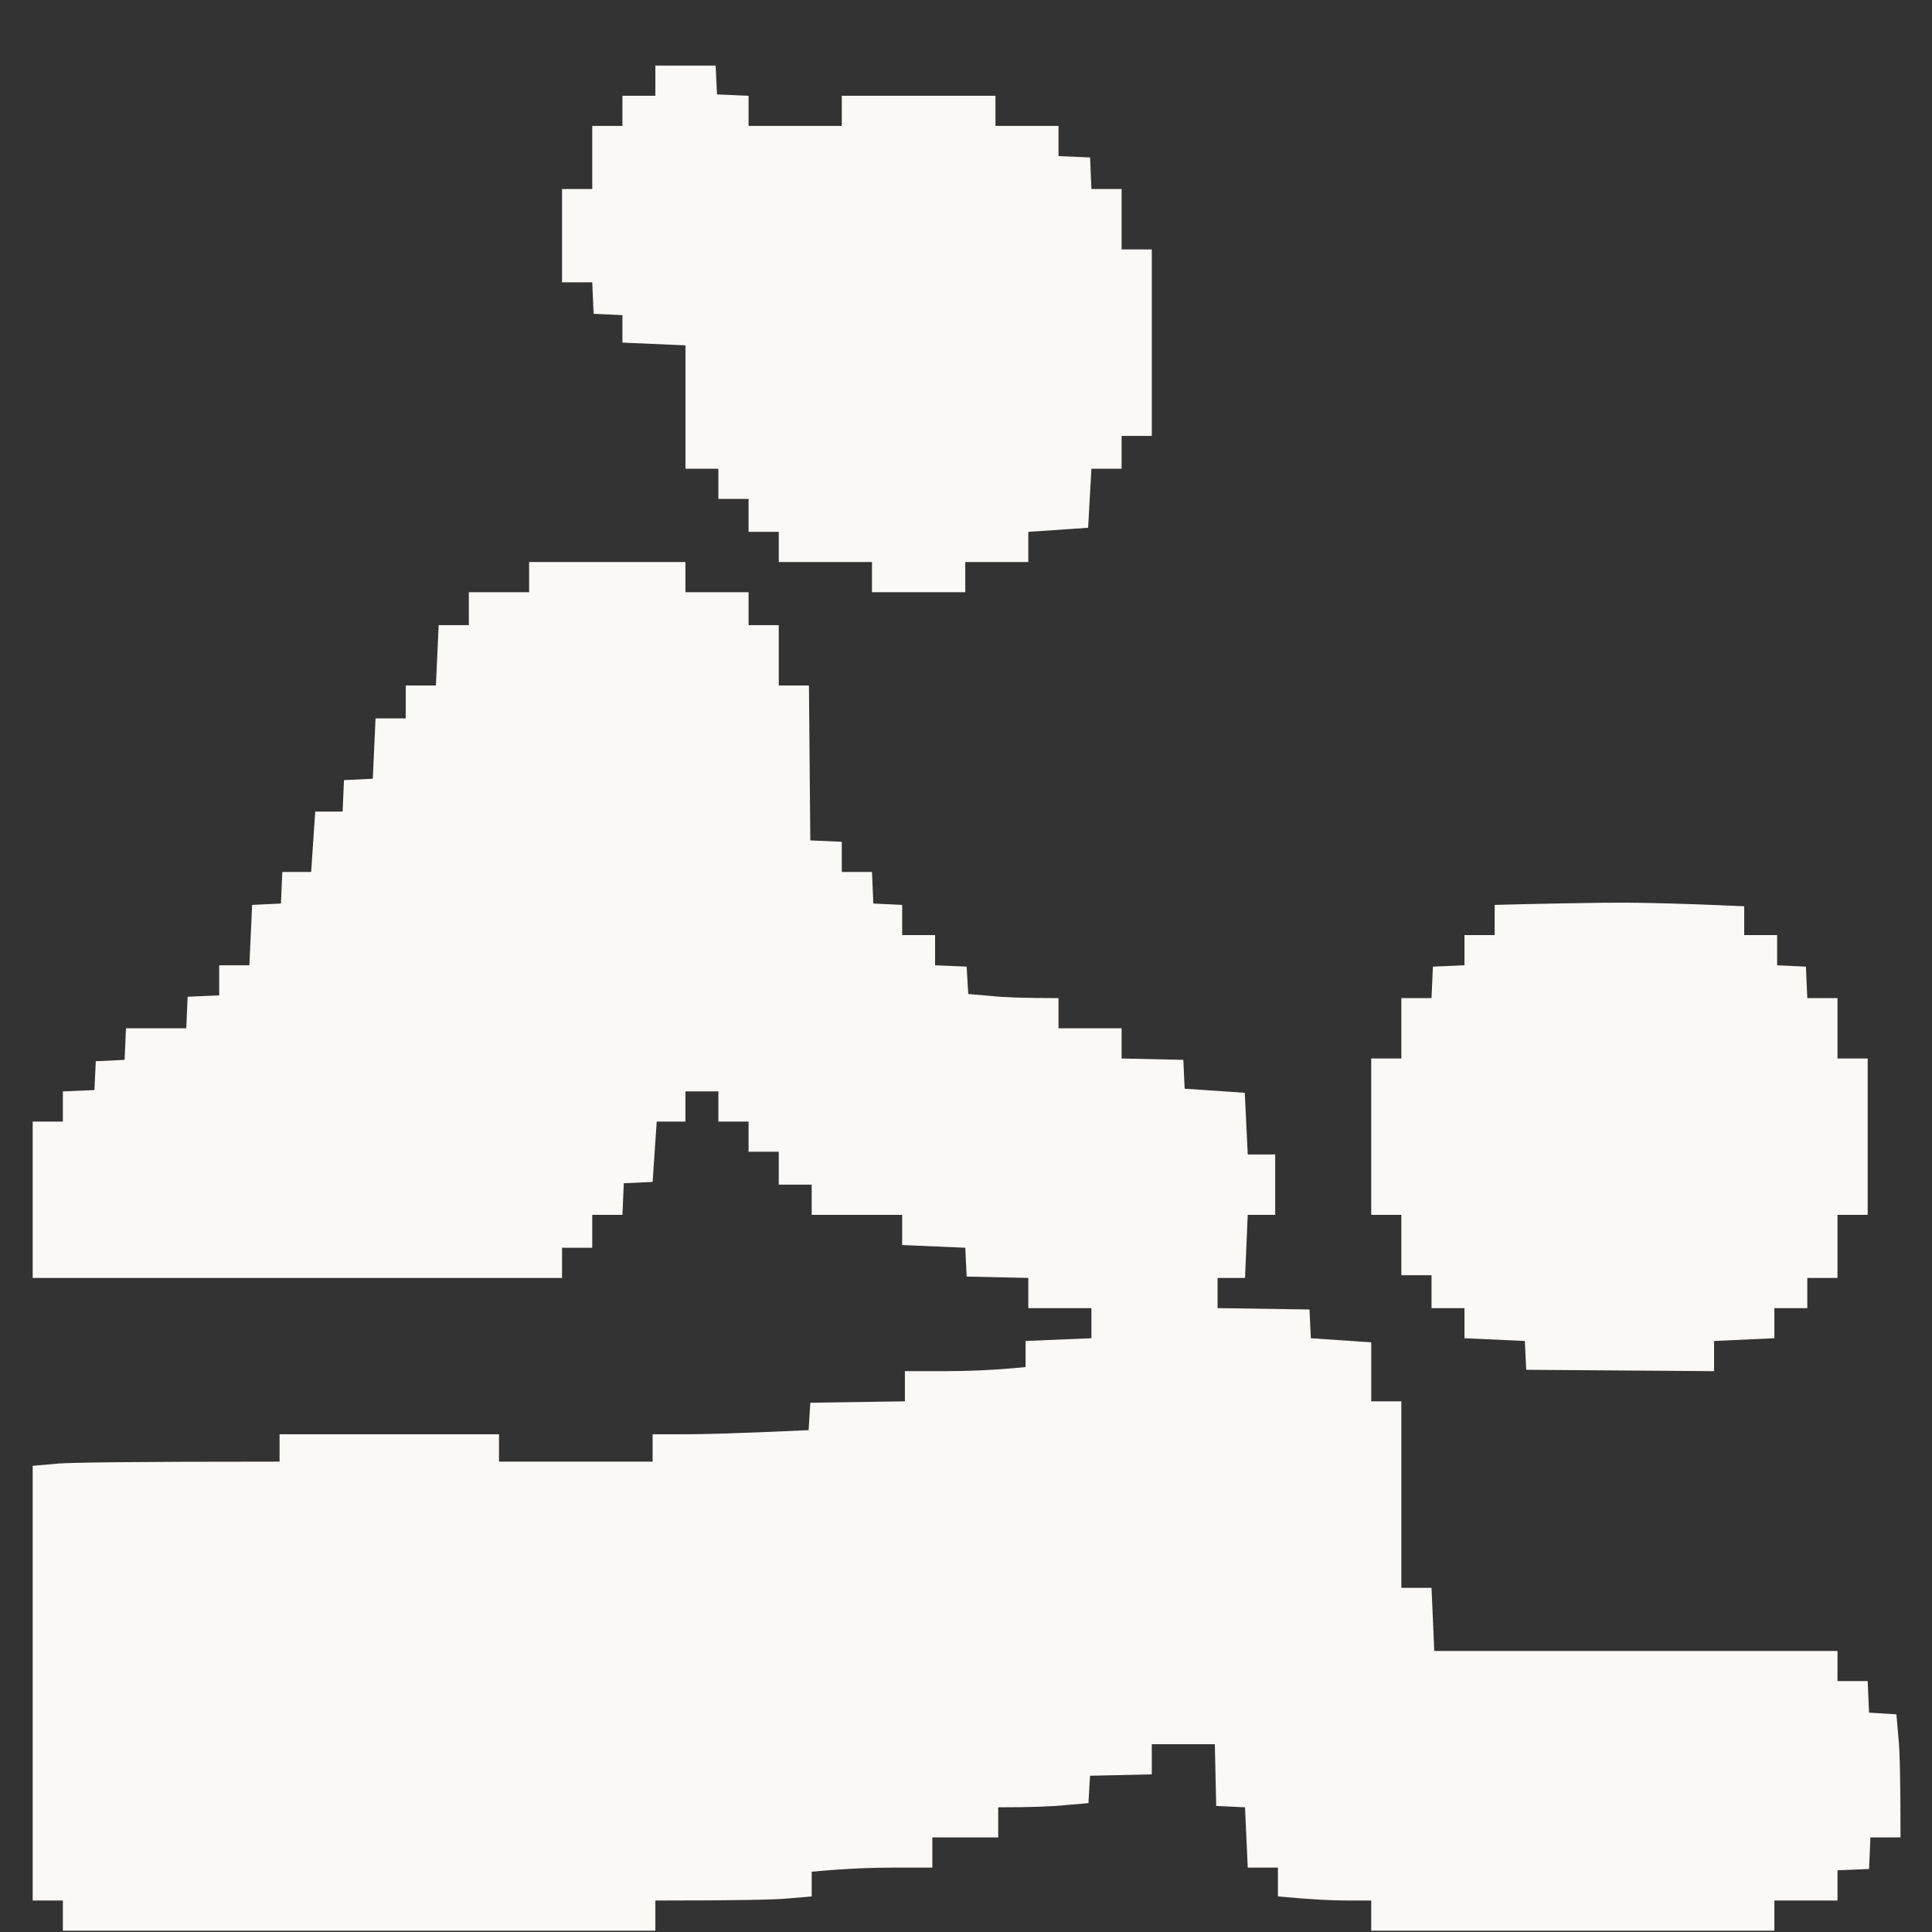 <svg width="24" height="24" viewBox="0 0 24 24" fill="none" xmlns="http://www.w3.org/2000/svg">
<rect x="0" y="0" width="24" height="24" fill="#333333" stroke="none"/>
<path fill-rule="evenodd" clip-rule="evenodd" d="M8.141 0.815H8.89L8.907 1.173L9.299 1.19V1.564H10.457V1.19H12.366V1.564H13.149V1.939L13.541 1.956L13.558 2.348H13.933V3.098H14.308V5.415H13.933V5.823H13.558L13.517 6.556L12.774 6.607V6.982H11.991V7.357H10.832V6.982H9.674V6.607H9.299V6.198H8.924V5.823H8.515V4.29L7.732 4.256V3.915L7.374 3.898L7.357 3.507H6.982V2.348H7.357V1.564H7.732V1.19H8.141V0.815ZM6.573 6.982H8.515V7.357H9.299V7.766H9.674V8.515H10.049L10.066 10.44L10.457 10.457V10.832H10.832L10.849 11.224L11.207 11.241V11.616H11.616V11.991L12.008 12.008L12.028 12.348L12.308 12.372C12.461 12.389 12.713 12.399 13.149 12.399V12.774H13.933V13.149L14.7 13.166L14.716 13.524L15.463 13.575L15.5 14.341H15.841V15.091H15.5L15.466 15.875H15.125V16.25L16.267 16.267L16.284 16.624L17.034 16.675V17.408H17.408V19.725H17.783L17.817 20.509H22.826V20.883H23.201L23.218 21.275L23.558 21.296L23.582 21.575C23.599 21.728 23.609 22.072 23.609 22.825H23.235L23.218 23.217L22.826 23.234V23.609H22.042V23.984H17.034V23.609H16.737C16.57 23.609 16.311 23.599 15.875 23.558V23.2H15.5L15.466 22.451L15.108 22.434L15.091 21.667H14.308V22.042L13.541 22.059L13.521 22.399L13.241 22.423C13.088 22.44 12.836 22.451 12.4 22.451V22.825H11.582V23.2H11.115C10.856 23.2 10.519 23.21 10.083 23.251V23.558L9.769 23.585C9.596 23.599 9.156 23.609 8.141 23.609V23.984H0.781V23.609H0.406V18.209L0.72 18.181C0.893 18.168 1.585 18.157 3.473 18.157V17.817H6.199V18.157H8.107V17.817H8.509C8.727 17.817 9.163 17.807 10.045 17.766L10.066 17.425L11.241 17.408V17.033H11.728C11.994 17.033 12.332 17.023 12.74 16.982V16.658L13.558 16.624V16.25H12.774V15.875L12.008 15.858L11.991 15.5L11.207 15.466V15.091H10.083V14.716H9.674V14.307H9.299V13.933H8.924V13.558H8.515V13.933H8.158L8.107 14.682L7.749 14.699L7.732 15.091H7.357V15.5H6.982V15.875H0.406V13.933H0.781V13.558L1.173 13.541L1.19 13.183L1.548 13.166L1.565 12.774H2.314L2.331 12.382L2.723 12.365V11.991H3.098L3.132 11.241L3.49 11.224L3.507 10.832H3.865L3.916 10.082H4.256L4.273 9.691L4.631 9.674L4.665 8.924H5.04V8.515H5.415L5.449 7.766H5.824V7.357H6.573V6.982ZM19.93 11.214C20.24 11.21 20.758 11.217 21.667 11.258V11.616H22.076V11.991L22.434 12.008L22.451 12.399H22.826V13.149H23.201V15.091H22.826V15.875H22.451V16.25H22.042V16.624L21.293 16.658V17.033L18.959 17.016L18.942 16.658L18.192 16.624V16.25H17.783V15.841H17.408V15.091H17.034V13.149H17.408V12.399H17.783L17.8 12.008L18.192 11.991V11.616H18.567V11.241L18.969 11.231C19.187 11.227 19.619 11.217 19.93 11.214Z" fill="#FBF9F6"/>
</svg>
